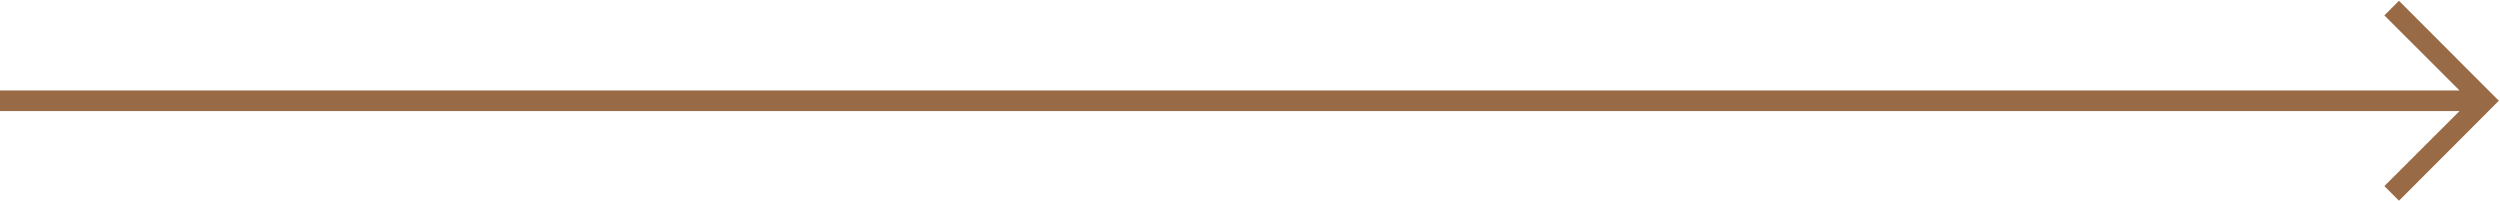 <?xml version="1.0" encoding="UTF-8"?> <svg xmlns="http://www.w3.org/2000/svg" width="2001" height="161" viewBox="0 0 2001 161" fill="none"> <path d="M2000.07 80.64L1920.15 160.64L1908.45 148.941L1968.6 88.879H0V72.401H1968.6L1908.45 12.339L1920.15 0.64L2000.07 80.64Z" fill="#986A46"></path> </svg> 